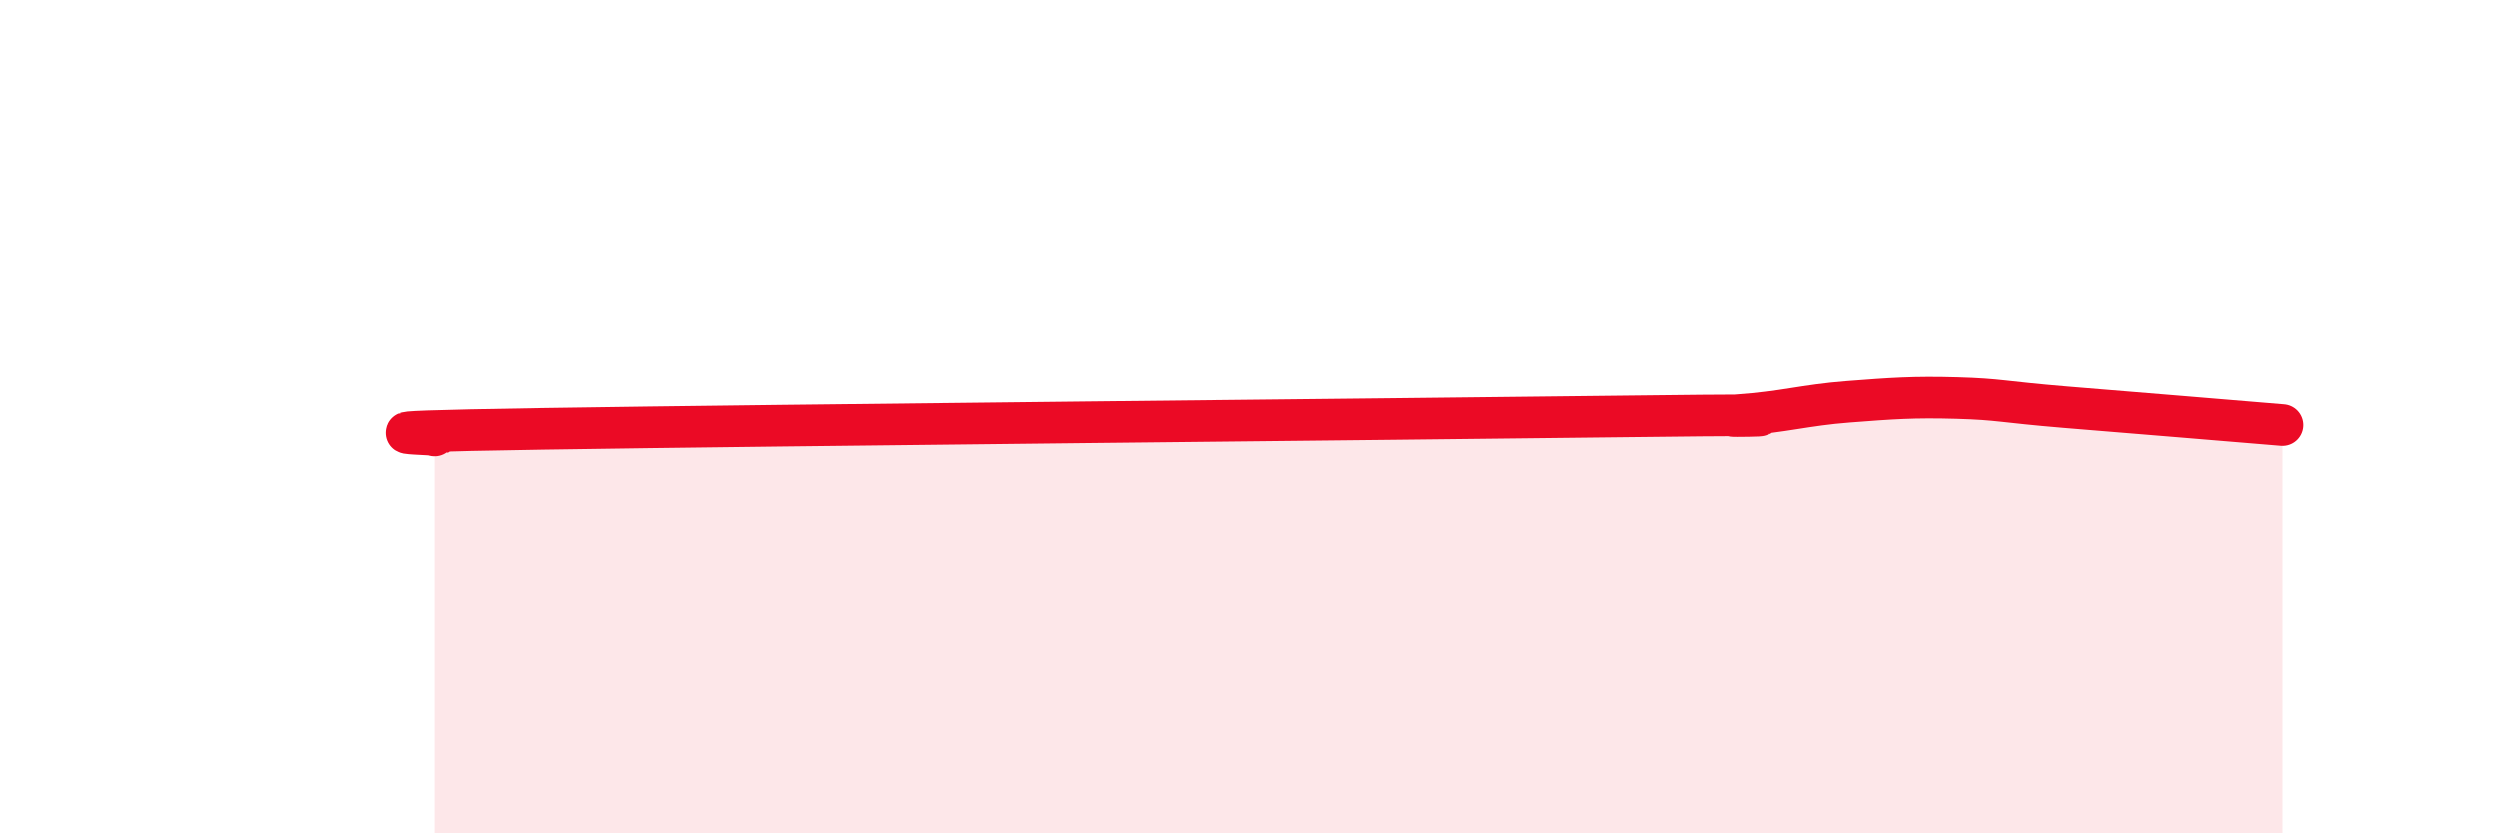 
    <svg width="60" height="20" viewBox="0 0 60 20" xmlns="http://www.w3.org/2000/svg">
      <path
        d="M 10.43,10.45 C 10.95,10.42 7.3,10.38 13.04,10.29 C 18.78,10.2 33.39,10.06 39.13,9.99 C 44.87,9.92 40.7,10.03 41.74,9.96 C 42.78,9.89 43.31,9.72 44.35,9.64 C 45.39,9.56 45.92,9.52 46.96,9.55 C 48,9.58 48.01,9.64 49.57,9.77 C 51.13,9.9 53.74,10.11 54.78,10.2L54.78 20L10.43 20Z"
        fill="#EB0A25"
        opacity="0.1"
        stroke-linecap="round"
        stroke-linejoin="round"
      />
      <path
        d="M 10.43,10.45 C 10.95,10.42 7.3,10.38 13.04,10.29 C 18.78,10.2 33.39,10.06 39.13,9.99 C 44.87,9.92 40.7,10.03 41.74,9.96 C 42.78,9.89 43.31,9.72 44.35,9.64 C 45.39,9.56 45.92,9.52 46.96,9.55 C 48,9.58 48.01,9.64 49.57,9.77 C 51.13,9.9 53.74,10.11 54.78,10.2"
        stroke="#EB0A25"
        stroke-width="1"
        fill="none"
        stroke-linecap="round"
        stroke-linejoin="round"
      />
    </svg>
  